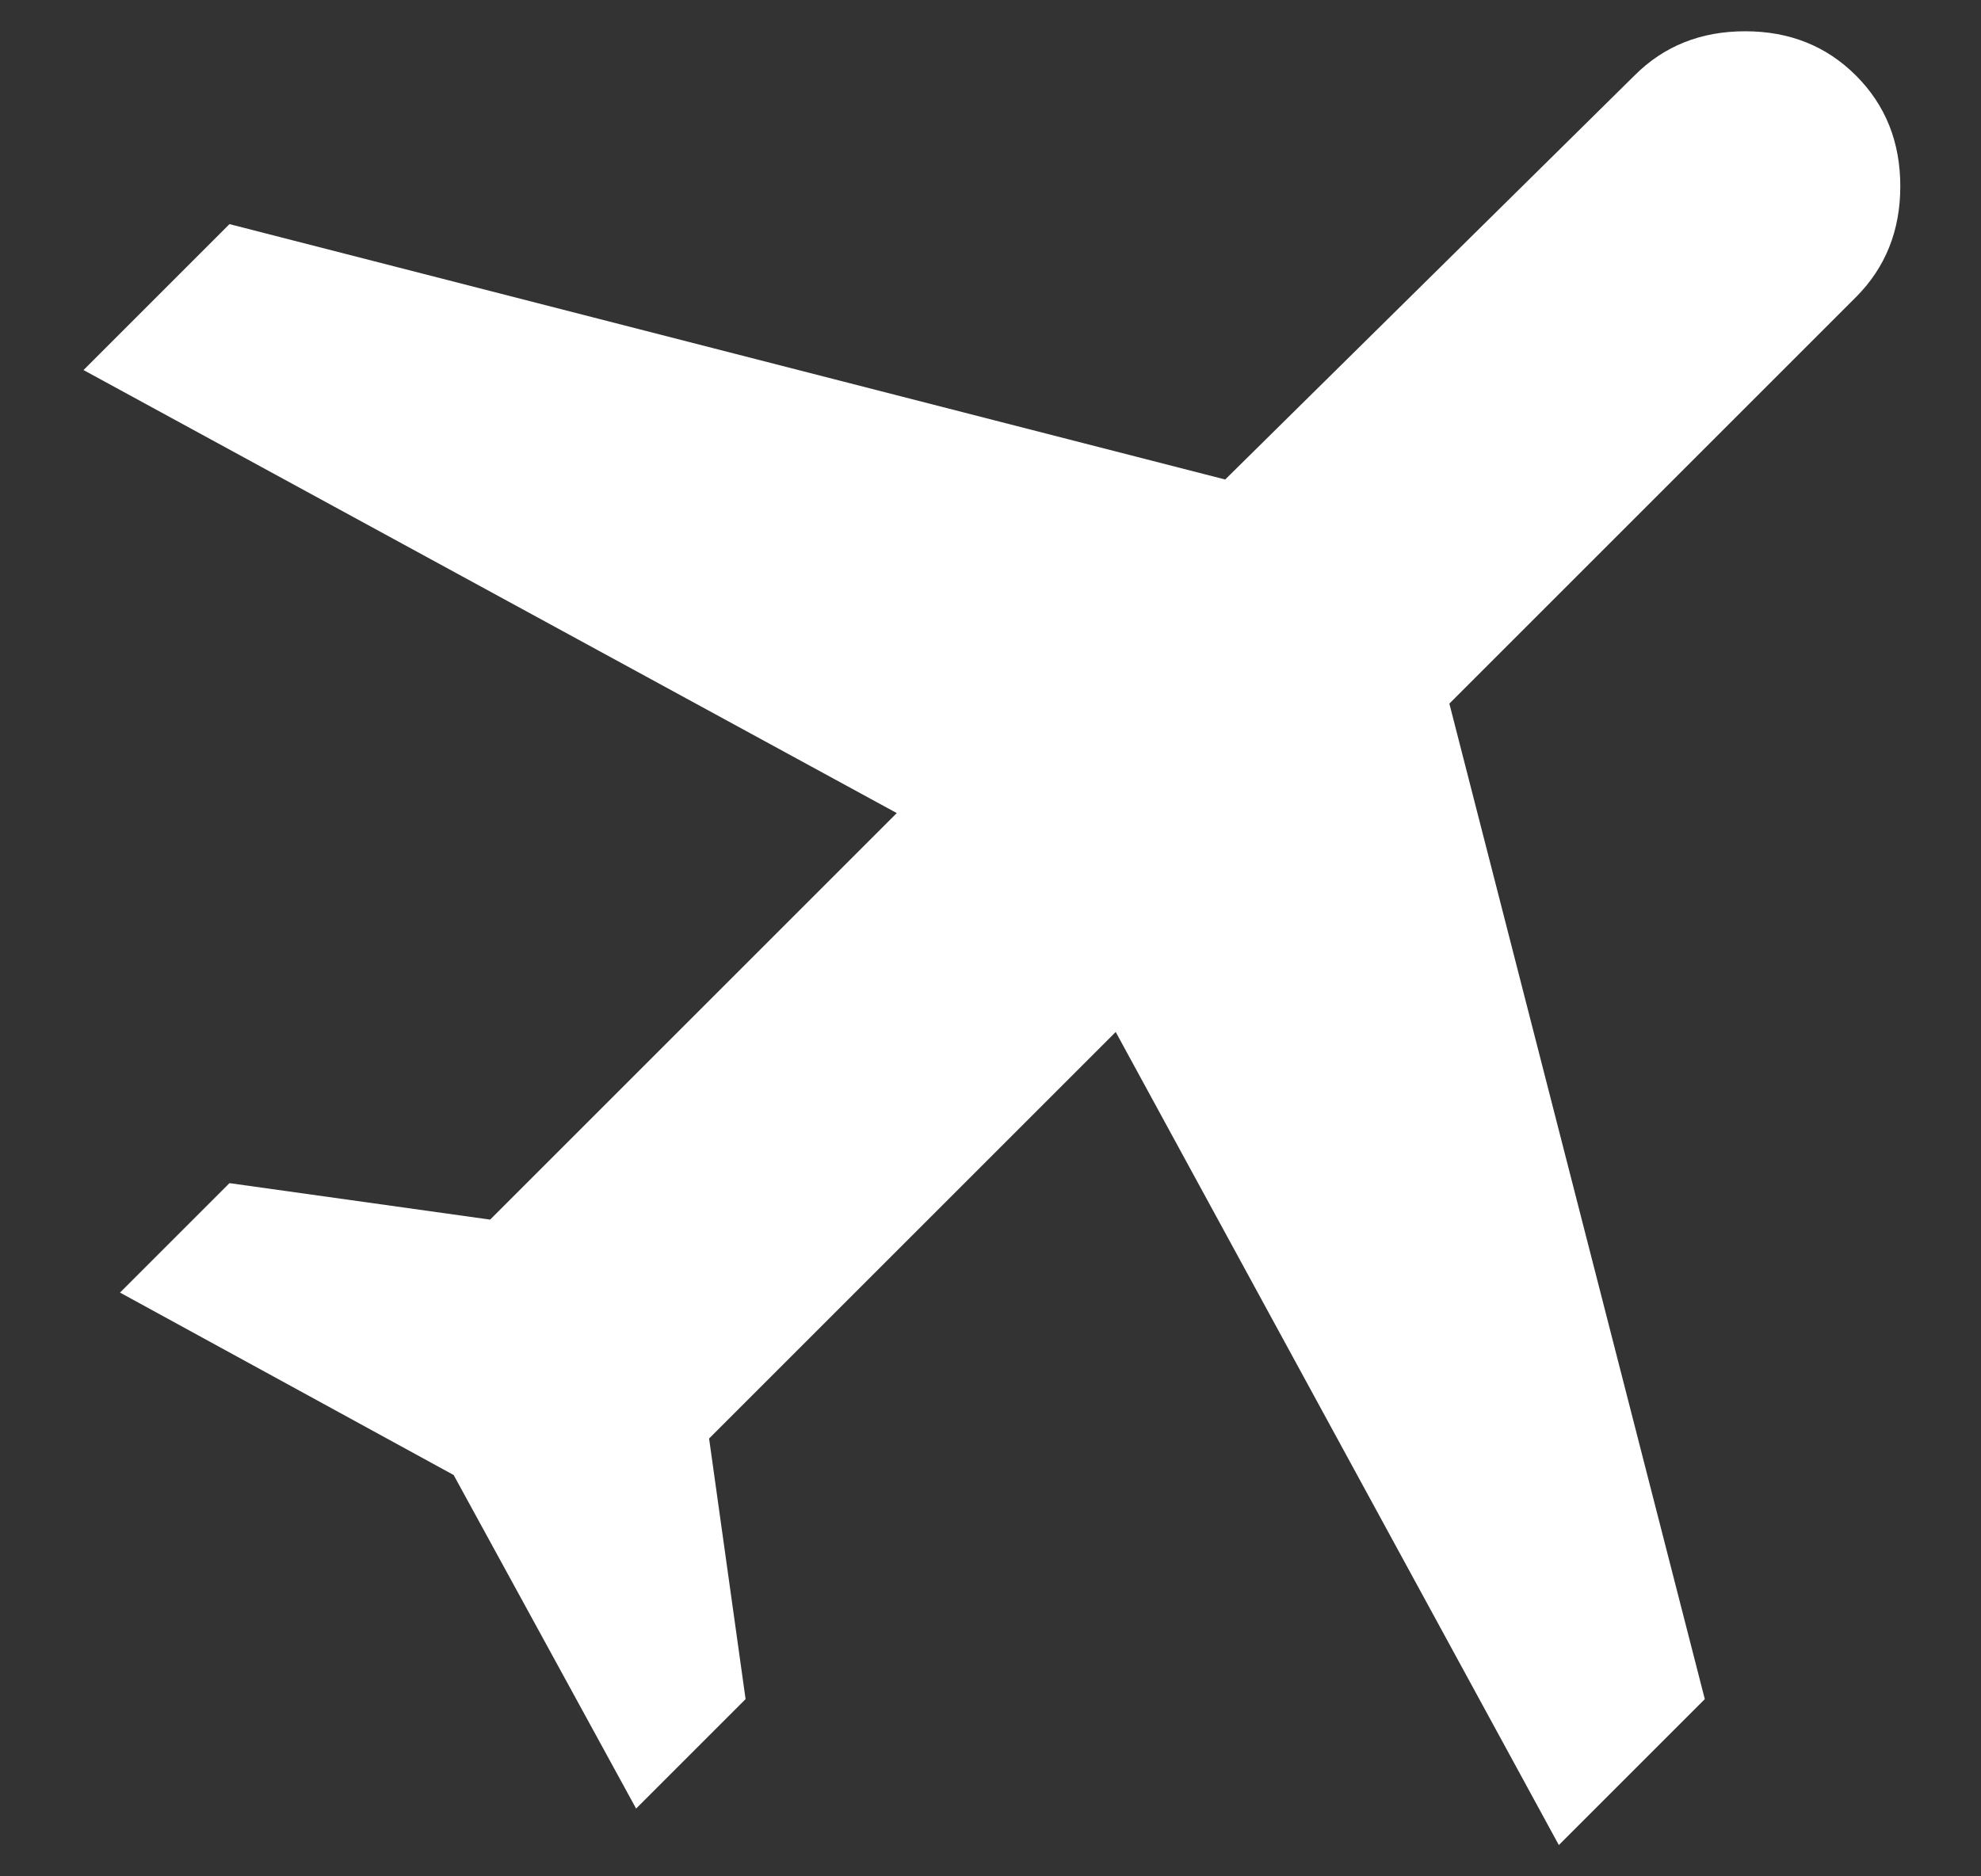 <svg width="19" height="18" viewBox="0 0 19 18" fill="none" xmlns="http://www.w3.org/2000/svg">
<rect x="0" y="0" width="19" height="18" fill="#333333" stroke="none"/>
<path d="M4.351 14.15L1.151 12.4L2.201 11.35L4.701 11.7L8.601 7.8L0.801 3.55L2.201 2.15L11.751 4.6L15.676 0.725C15.959 0.441 16.313 0.3 16.738 0.3C17.163 0.3 17.517 0.441 17.801 0.725C18.084 1.008 18.226 1.362 18.226 1.787C18.226 2.212 18.084 2.566 17.801 2.85L13.901 6.75L16.351 16.3L14.951 17.7L10.701 9.9L6.801 13.8L7.151 16.3L6.101 17.35L4.351 14.15Z" fill="white"/>
</svg>
